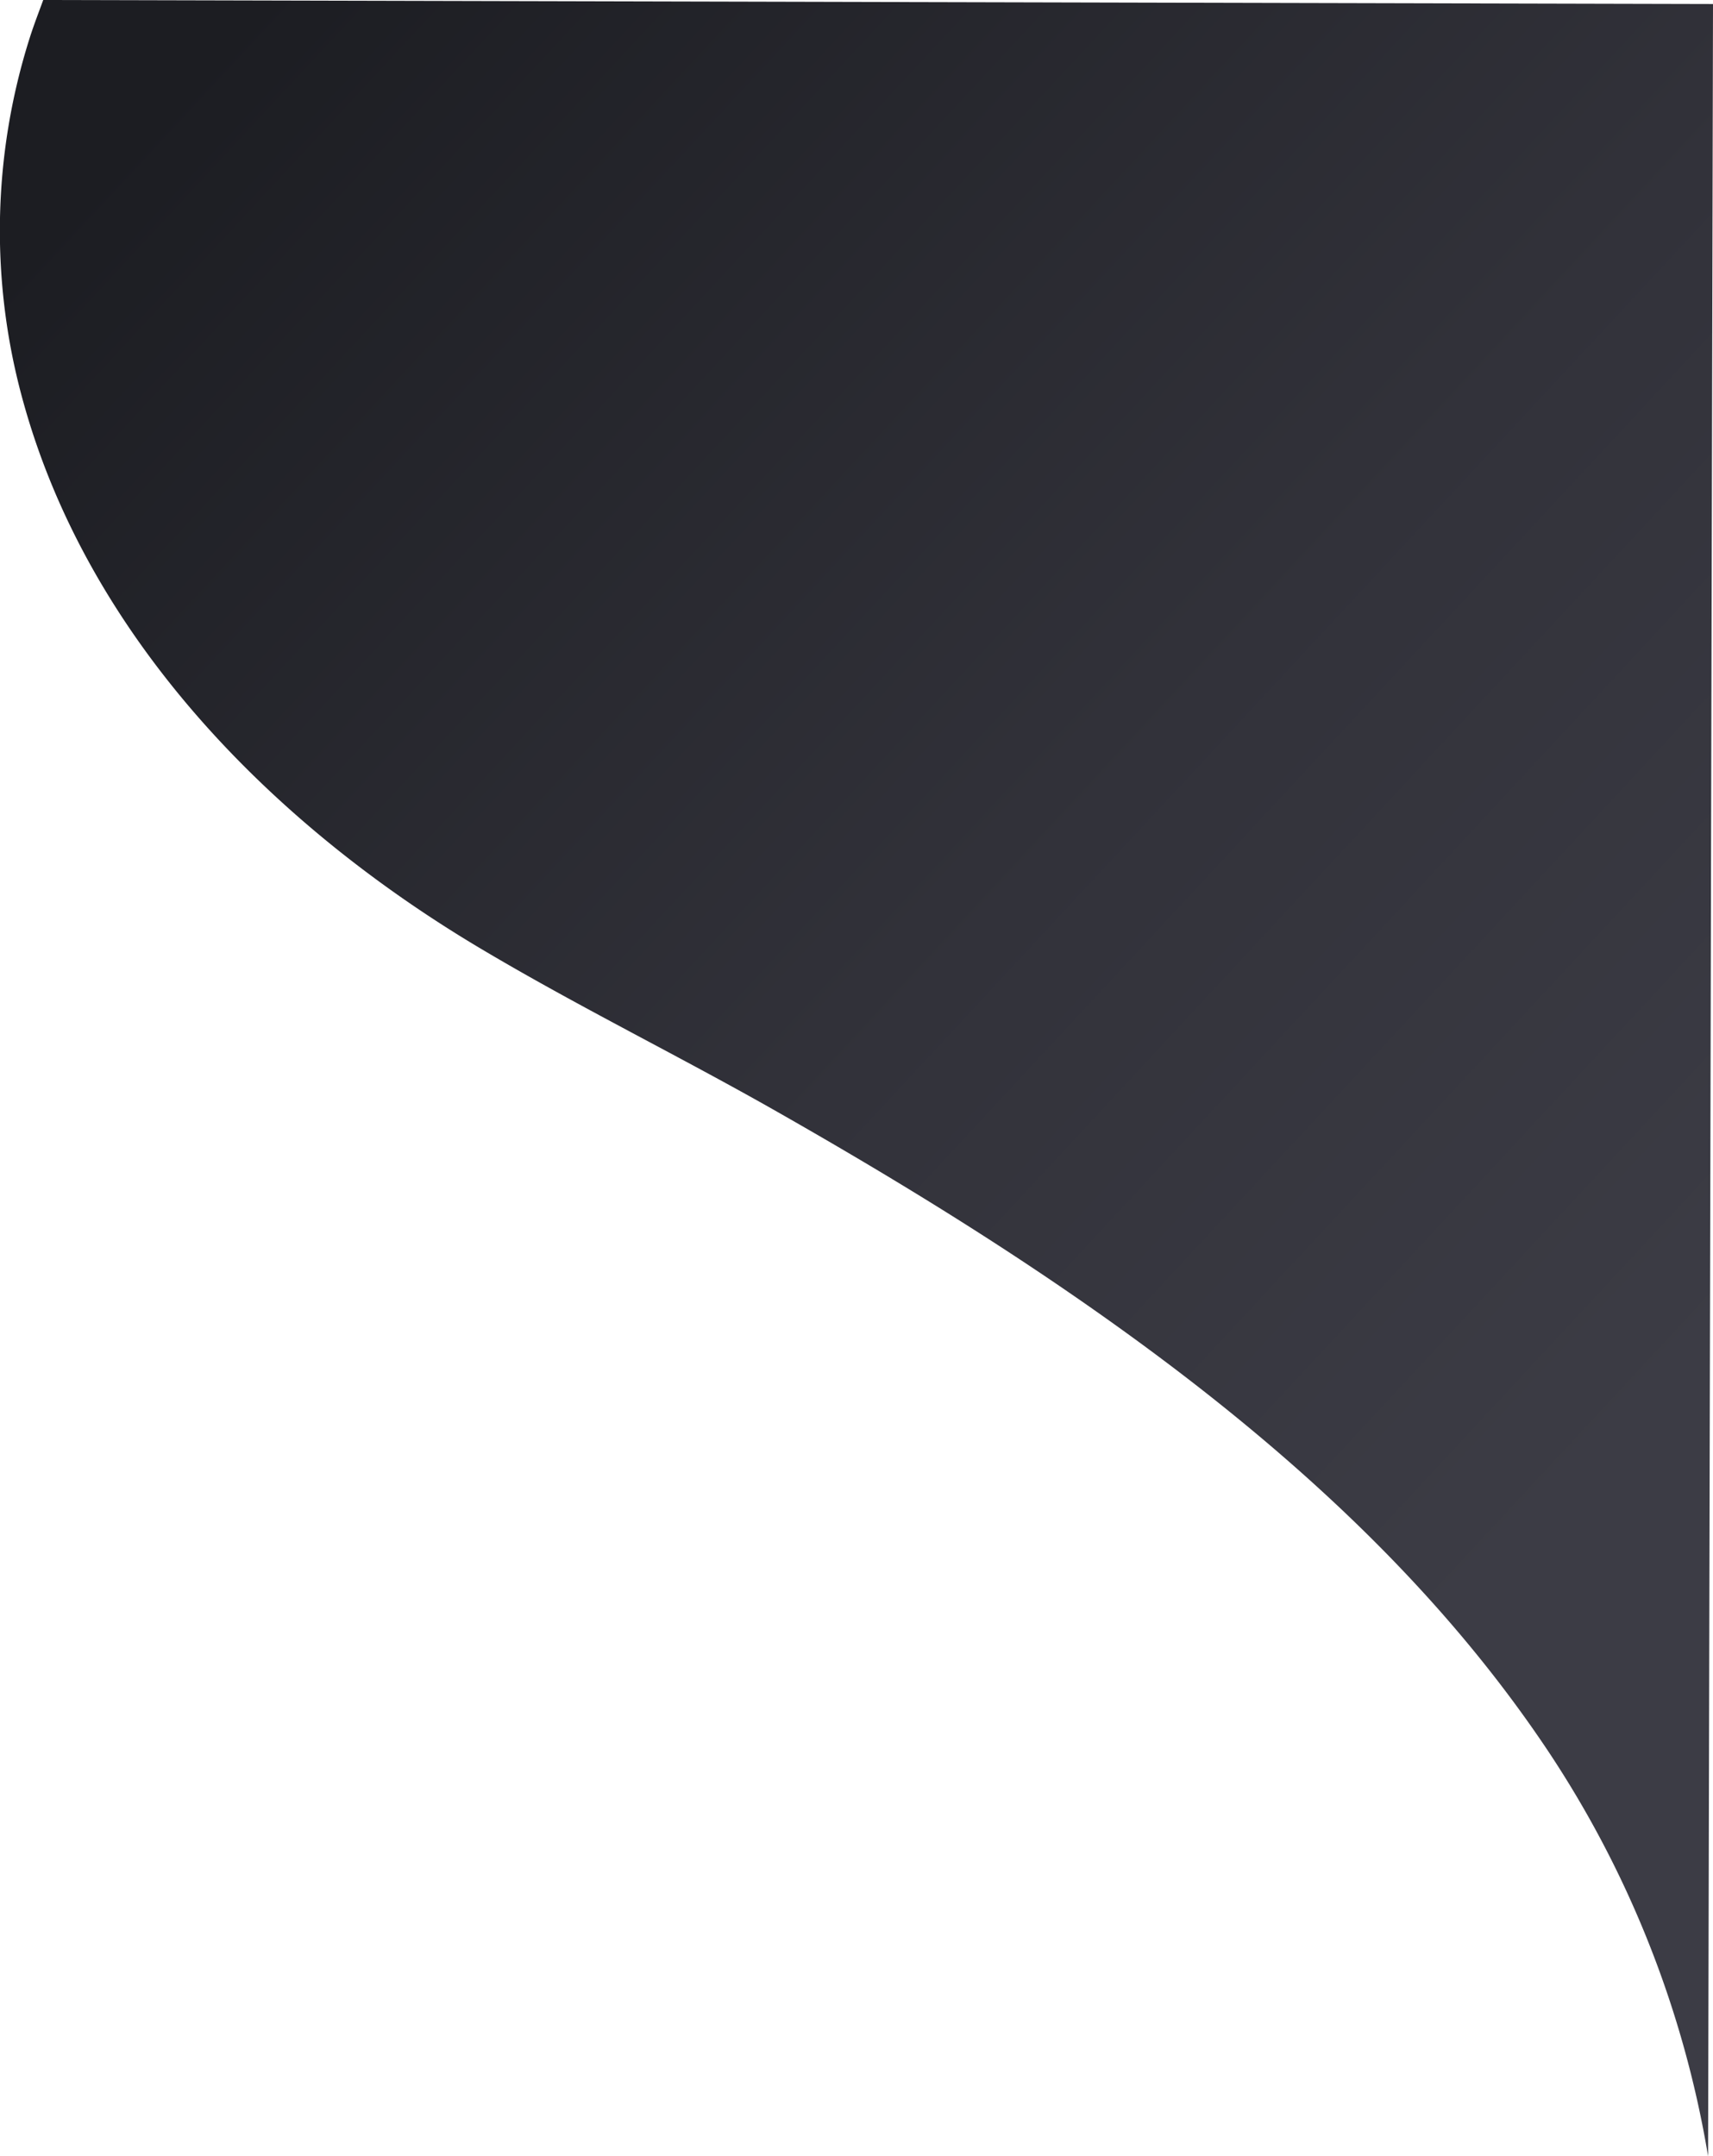 <?xml version="1.0" encoding="UTF-8"?> <svg xmlns="http://www.w3.org/2000/svg" xmlns:xlink="http://www.w3.org/1999/xlink" viewBox="0 0 265.08 333.61"> <defs> <linearGradient id="Degradado_sin_nombre_5" x1="5348.08" y1="-568.93" x2="5573.86" y2="-360.19" gradientTransform="translate(5635.09 -370.19) rotate(-179.87)" gradientUnits="userSpaceOnUse"> <stop offset="0" stop-color="#3c3c45"></stop> <stop offset="0.41" stop-color="#32323a"></stop> <stop offset="1" stop-color="#1c1d22"></stop> </linearGradient> </defs> <title>Ресурс 6right2</title> <g id="Слой_2" data-name="Слой 2"> <g id="BACKGROUND"> <path d="M4.64,5.73a98.66,98.66,0,0,0-1,56.58c10.29,37,39.32,66,71.66,85C90,156,105.41,163.56,120.24,172c15.37,8.74,30.52,17.91,45.1,27.92,27.51,18.88,53.57,41,72.61,68.63a160.8,160.8,0,0,1,26.37,65.07l.76-333L6.69,0C6,1.89,5.26,3.79,4.64,5.73Z" style="fill:url(#Degradado_sin_nombre_5)"></path> </g> </g> </svg> 